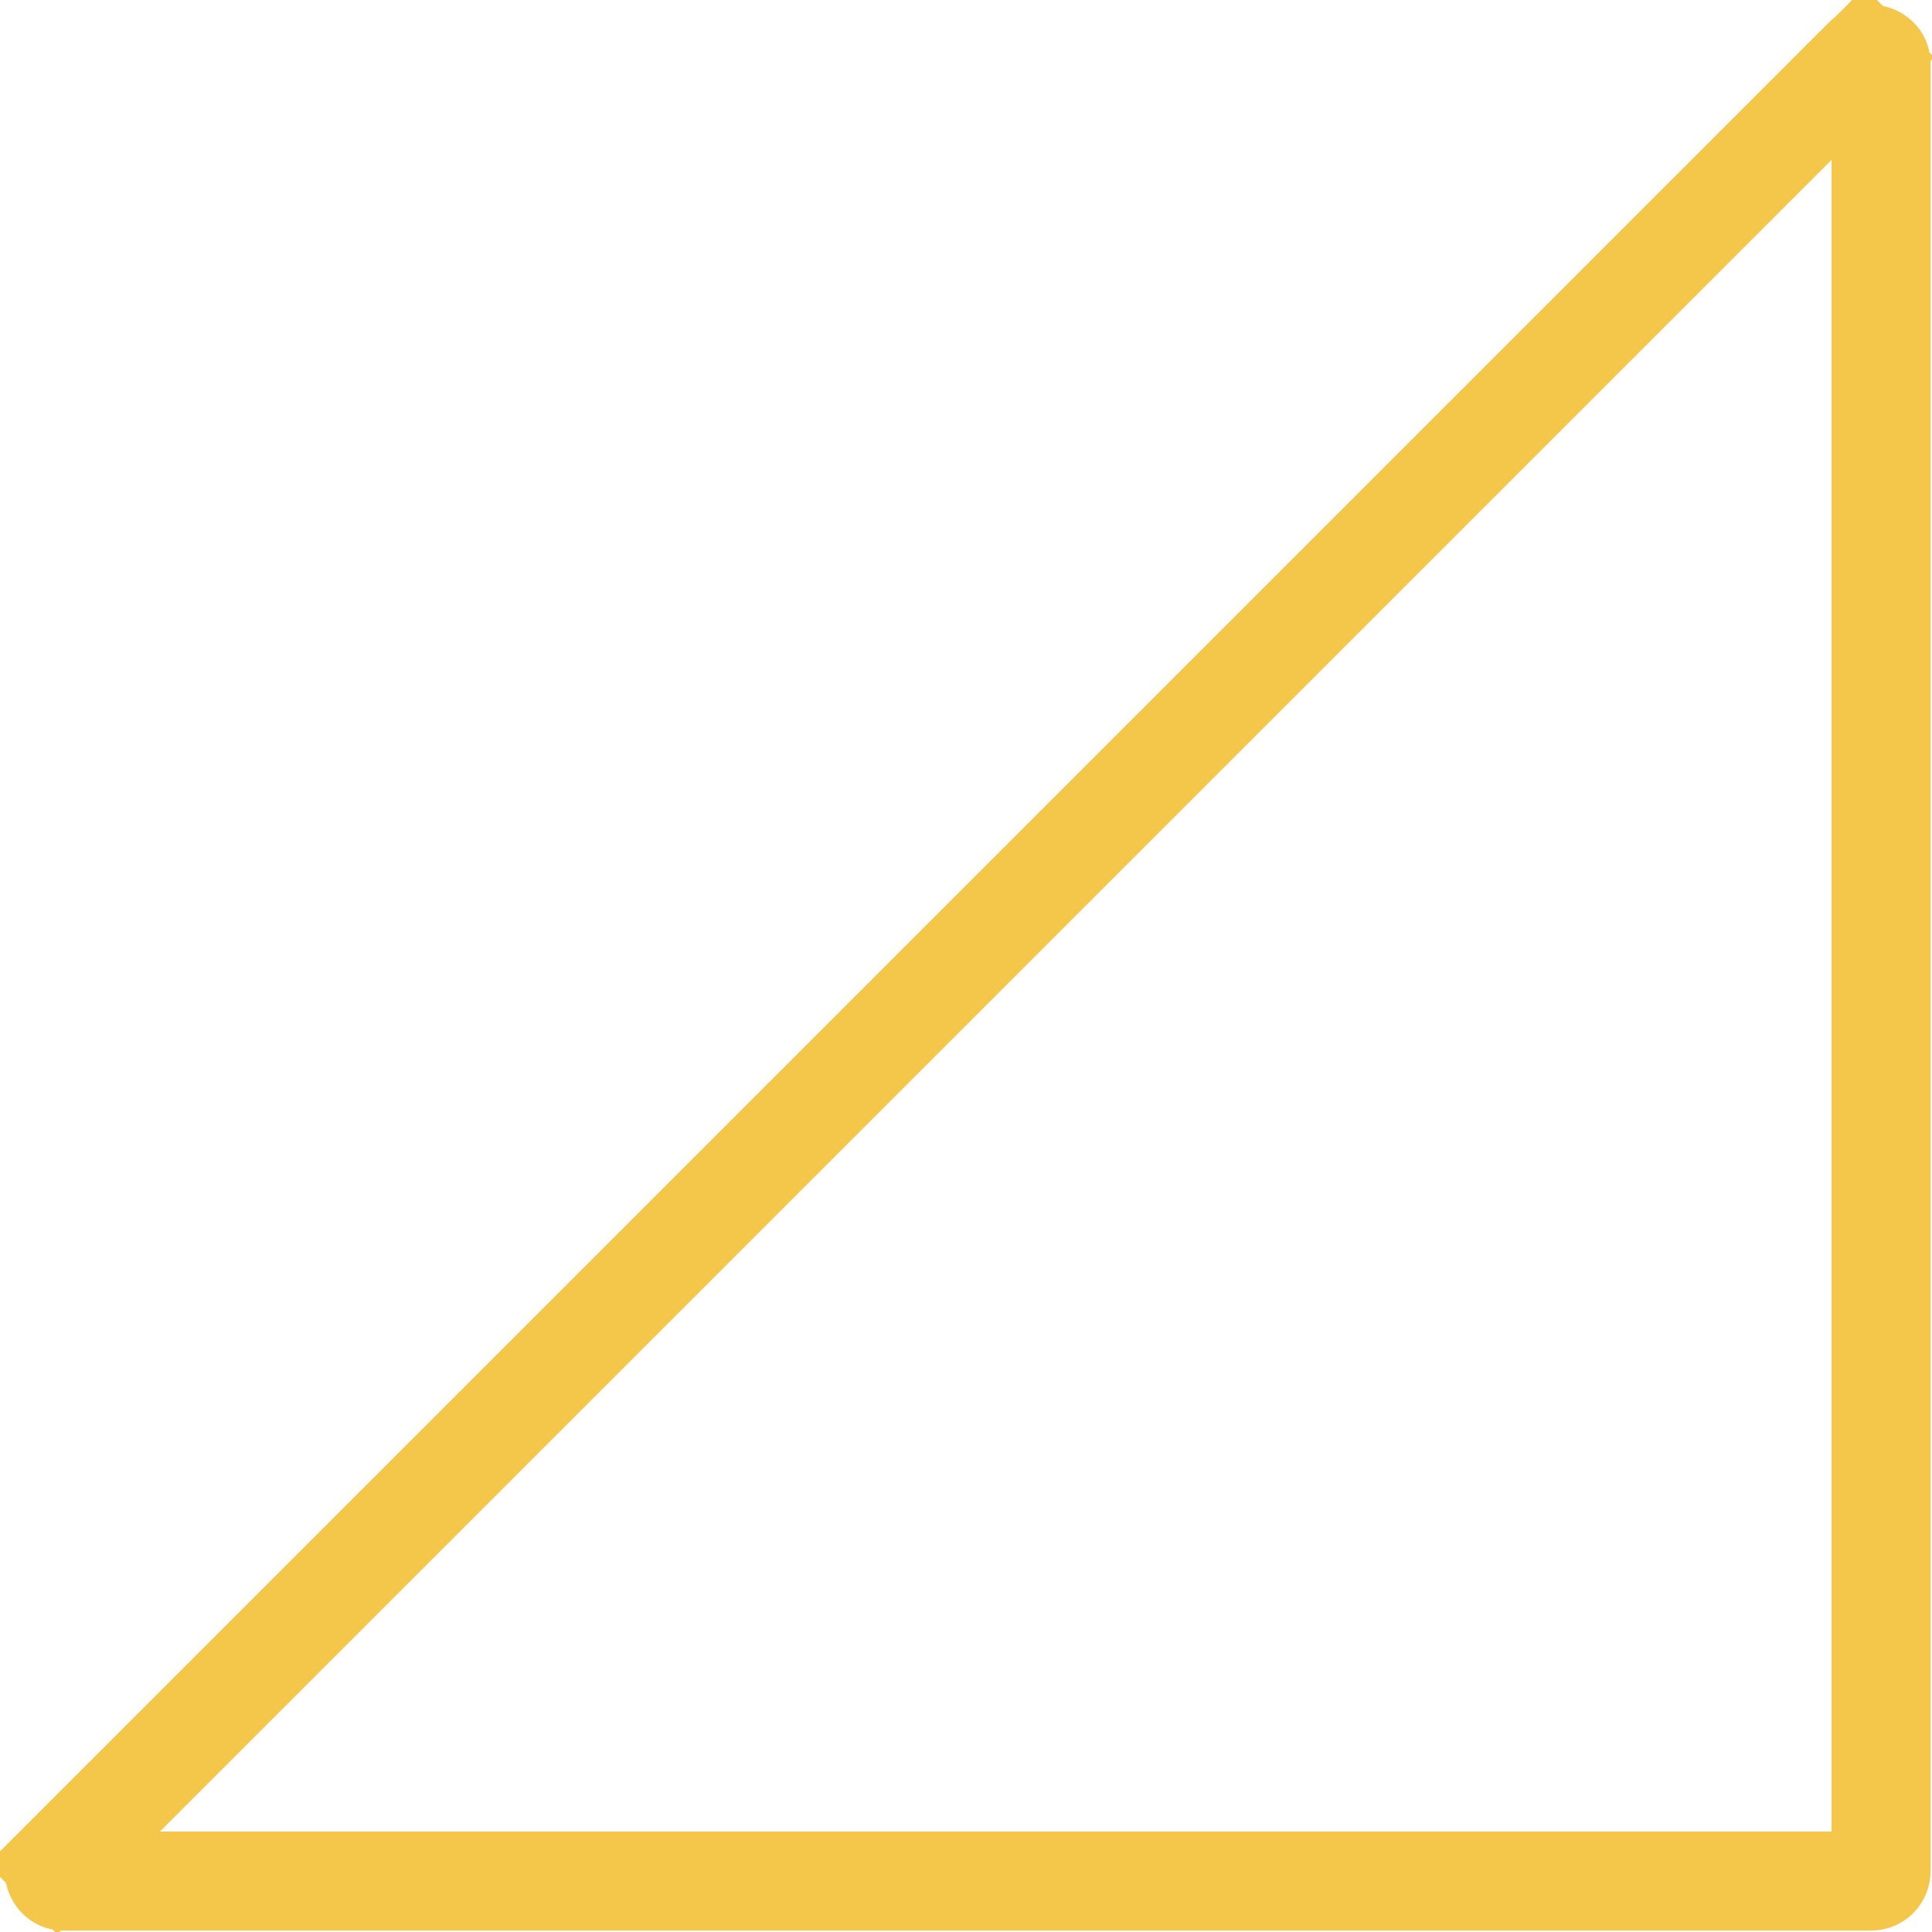 <svg width="195" height="195" viewBox="0 0 195 195" fill="none" xmlns="http://www.w3.org/2000/svg">
<path d="M188.152 5.778L184.657 2.283L188.152 5.778C188.36 5.571 188.532 5.509 188.665 5.486C188.826 5.458 189.03 5.473 189.242 5.561C189.454 5.649 189.609 5.782 189.703 5.916C189.781 6.026 189.859 6.192 189.859 6.485L189.859 188.858C189.859 189.411 189.412 189.858 188.859 189.858L6.486 189.858C6.193 189.858 6.027 189.78 5.917 189.702C5.783 189.608 5.65 189.453 5.562 189.241C5.474 189.029 5.459 188.825 5.487 188.664C5.51 188.531 5.572 188.359 5.779 188.151L2.243 184.616L5.779 188.151L188.152 5.778Z" stroke="#F4C74A" stroke-width="10"/>
</svg>
